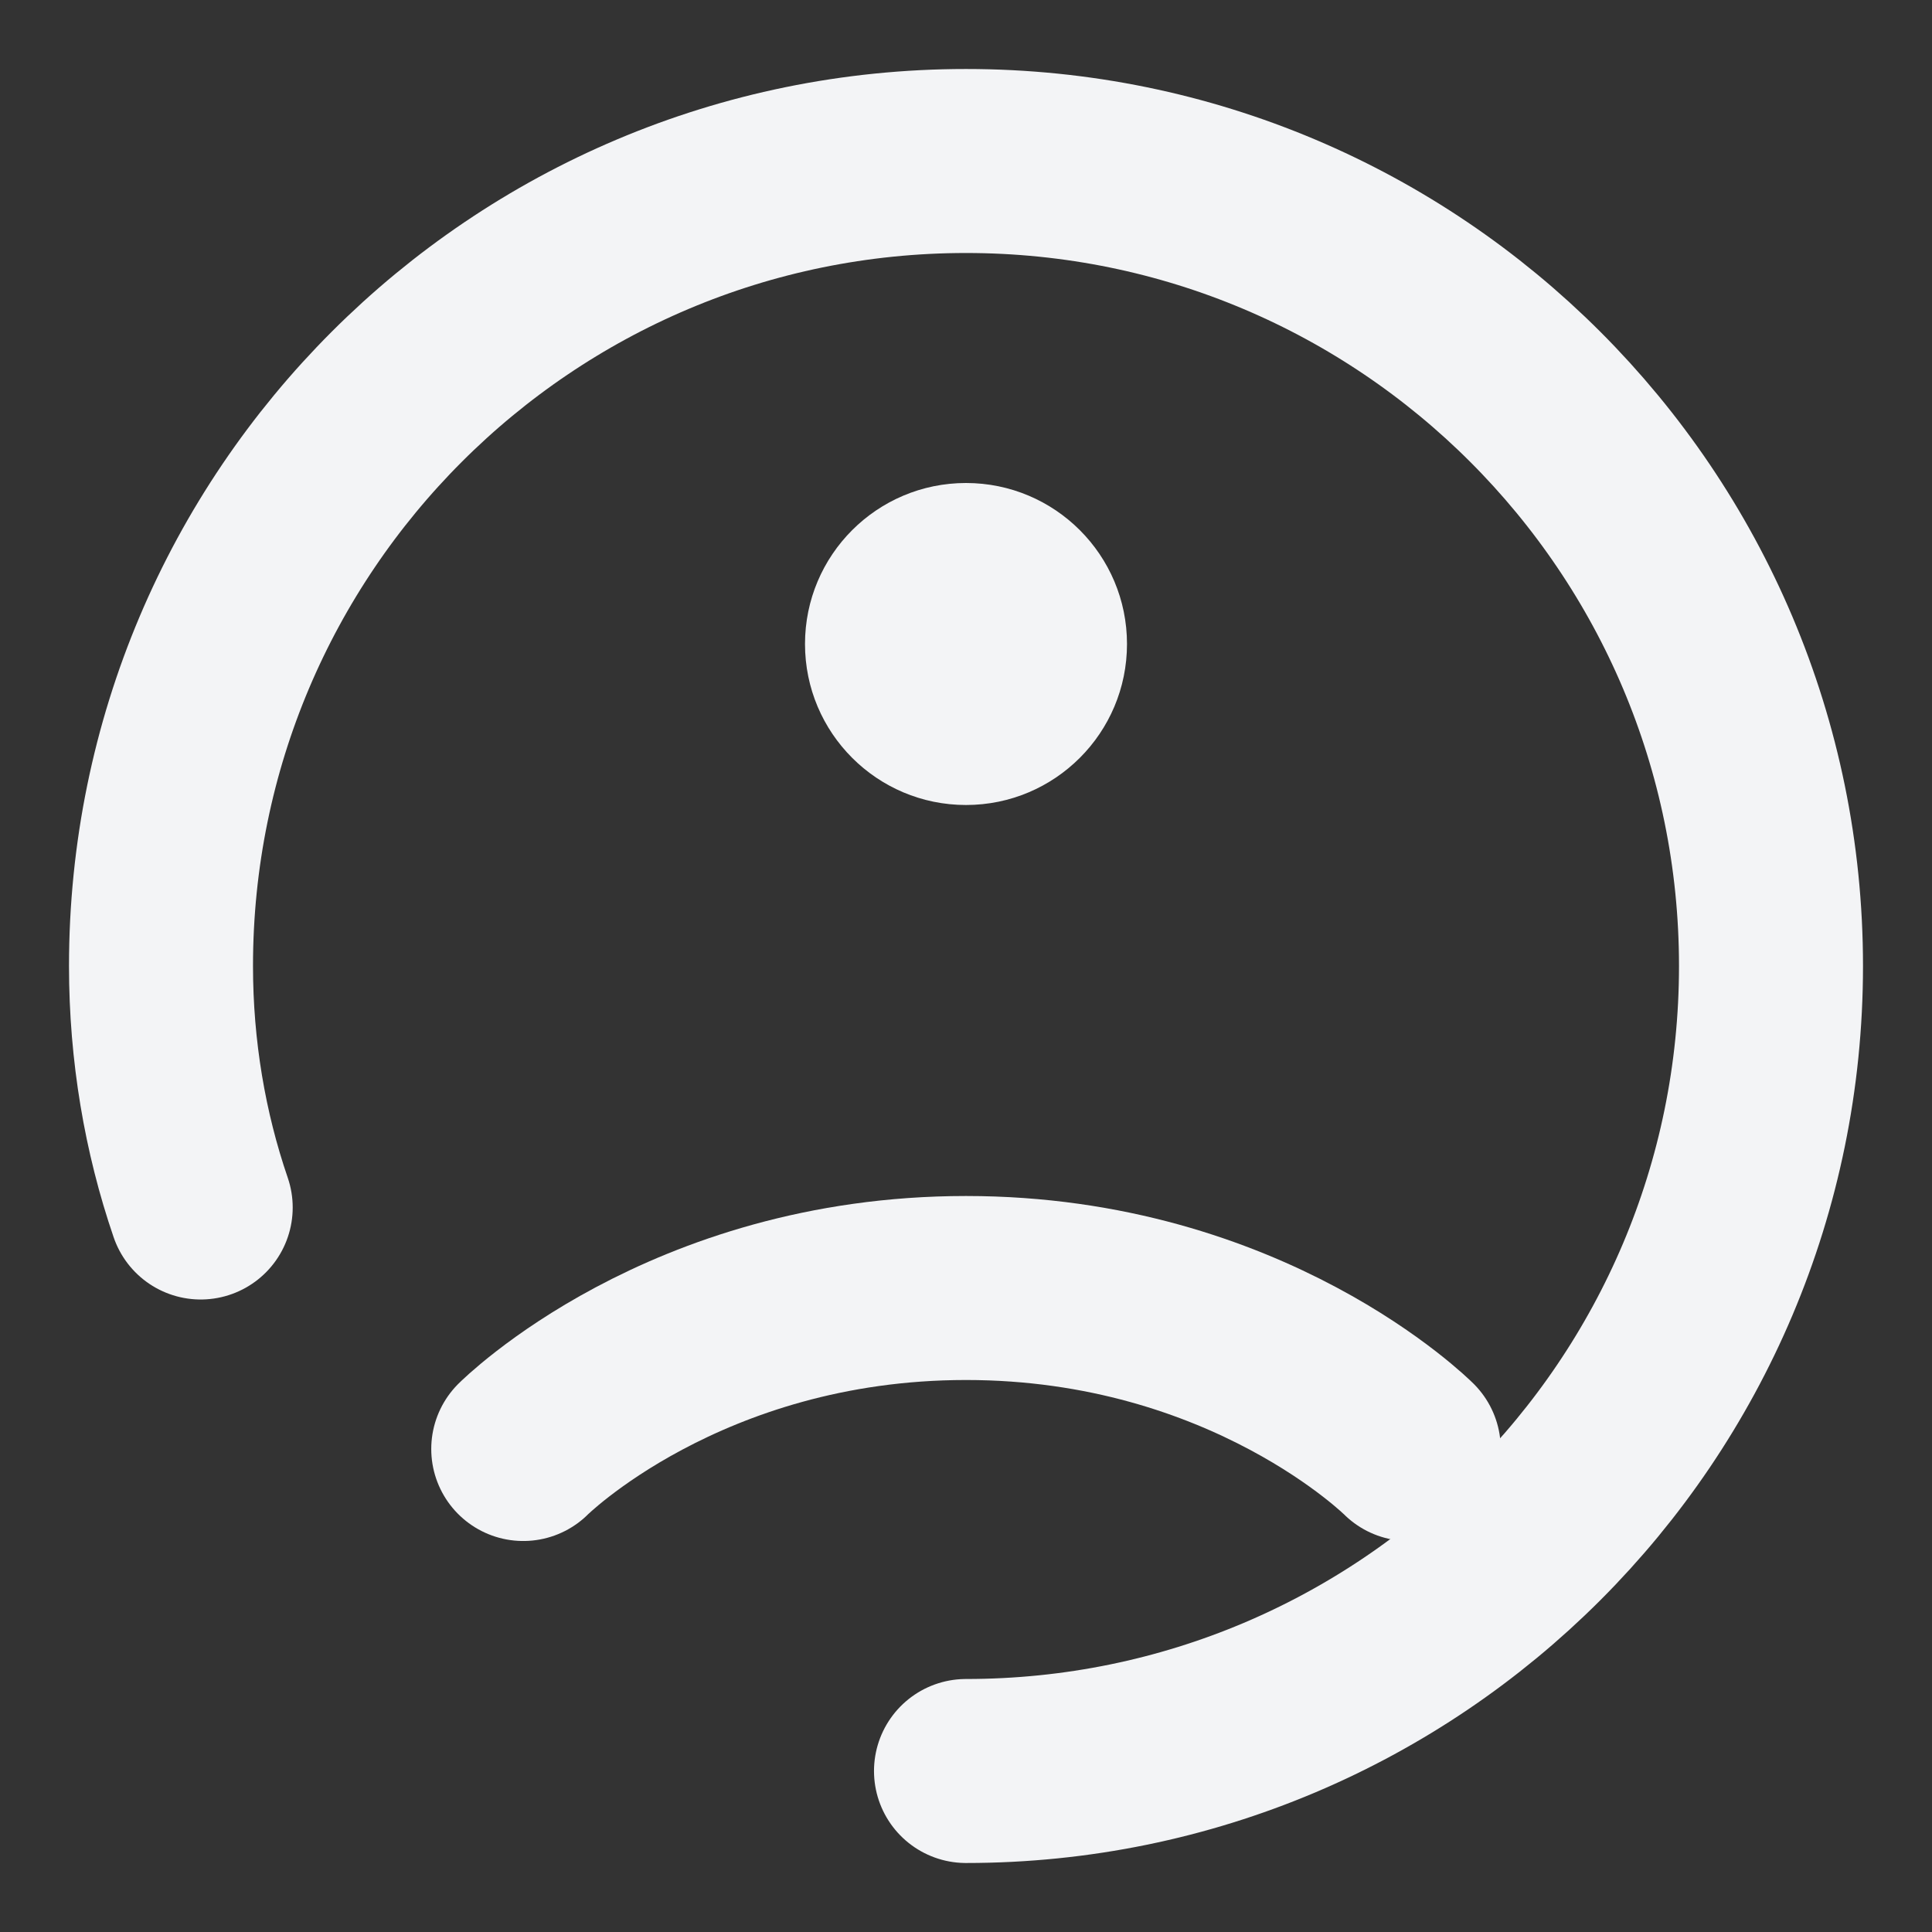 <svg width="42" height="42" viewBox="0 0 42 42" fill="none" xmlns="http://www.w3.org/2000/svg">
<rect x="0" y="0" width="42" height="42" fill="#333333" stroke="none"/>
<path d="M21 38.5C30.665 38.5 38.5 30.665 38.5 21C38.5 11.335 30.665 3.5 21 3.5C11.335 3.5 3.5 11.335 3.5 21C3.5 22.843 3.805 24.623 4.363 26.25" stroke="#F3F4F6" stroke-width="4" stroke-linecap="round" stroke-linejoin="round"/>
<path d="M21 17.5C22.933 17.5 24.5 15.933 24.5 14C24.5 12.067 22.933 10.5 21 10.5C19.067 10.5 17.5 12.067 17.5 14C17.5 15.933 19.067 17.5 21 17.5Z" fill="#F3F4F6"/>
<path d="M11.375 31.5C11.375 31.5 14.875 28 21 28C27.125 28 30.625 31.5 30.625 31.5" stroke="#F3F4F6" stroke-width="4" stroke-linecap="round" stroke-linejoin="round"/>
</svg>
